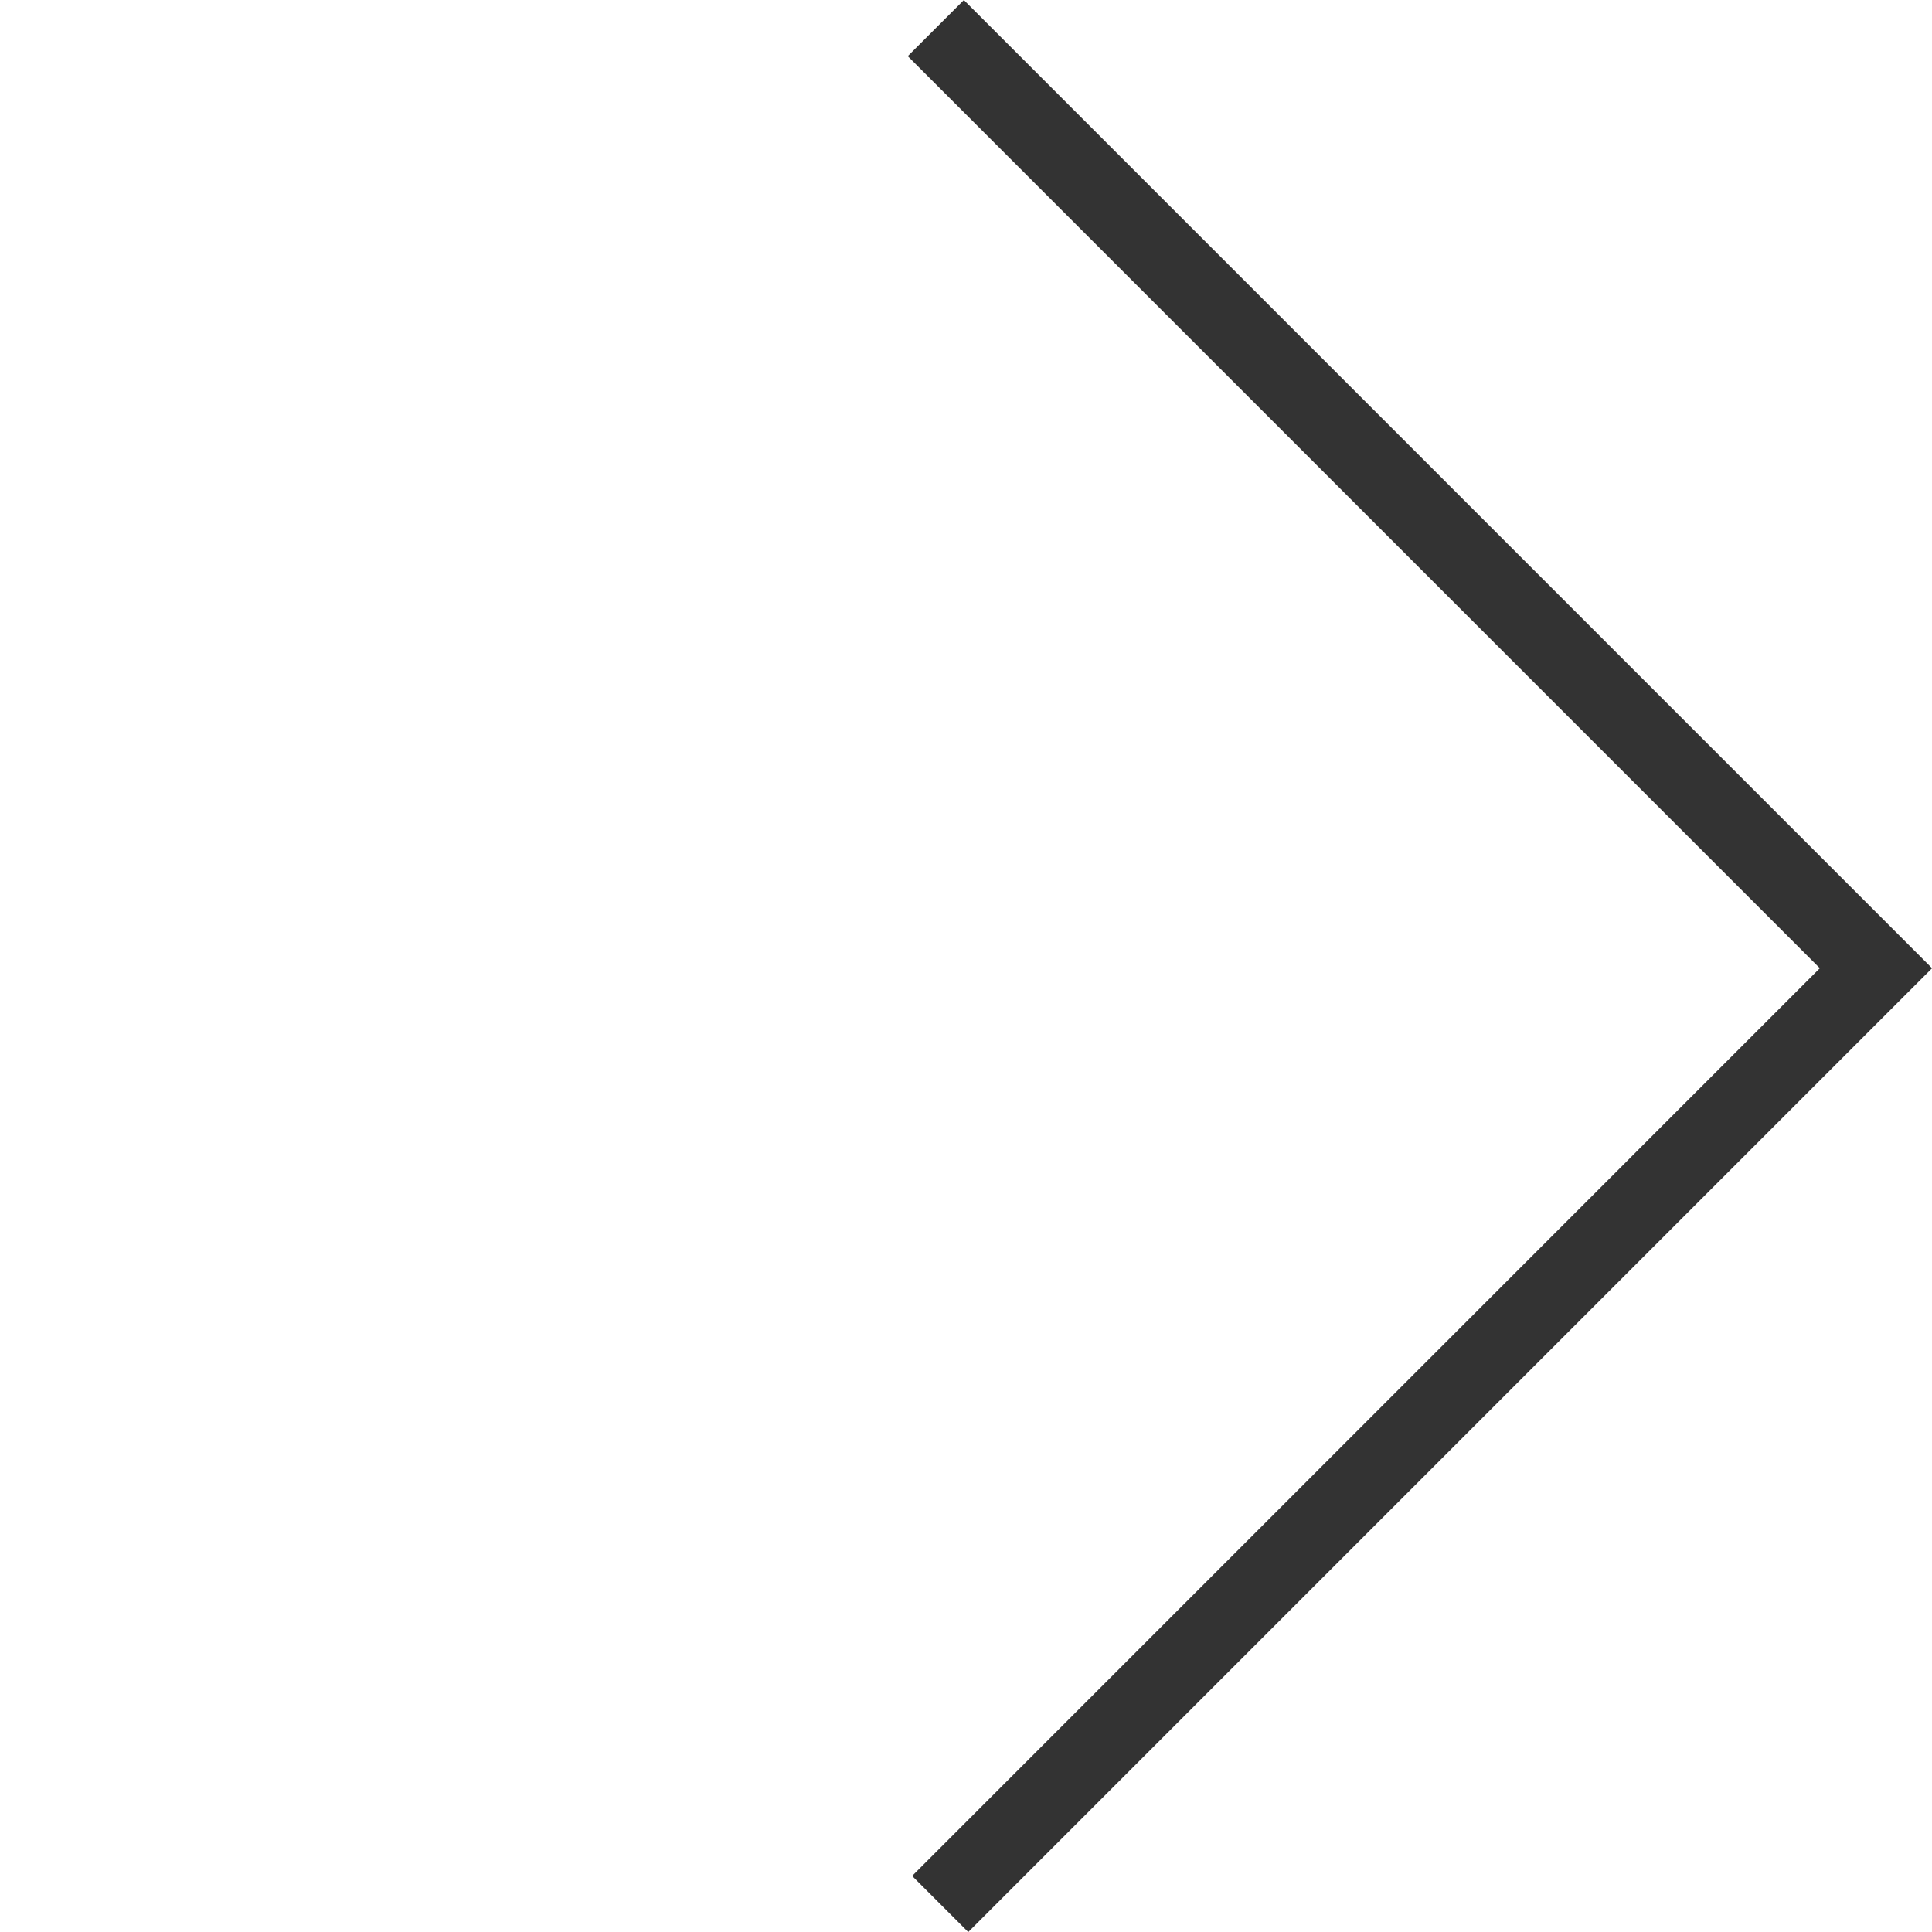 <svg xmlns="http://www.w3.org/2000/svg" width="24.347" height="24.347" viewBox="0 0 24.347 24.347">
  <path id="パス_12" data-name="パス 12" d="M0,0H16.755V16.677" transform="translate(11.793 0.354) rotate(45)" fill="none" stroke="#333" stroke-width="1"/>
</svg>
